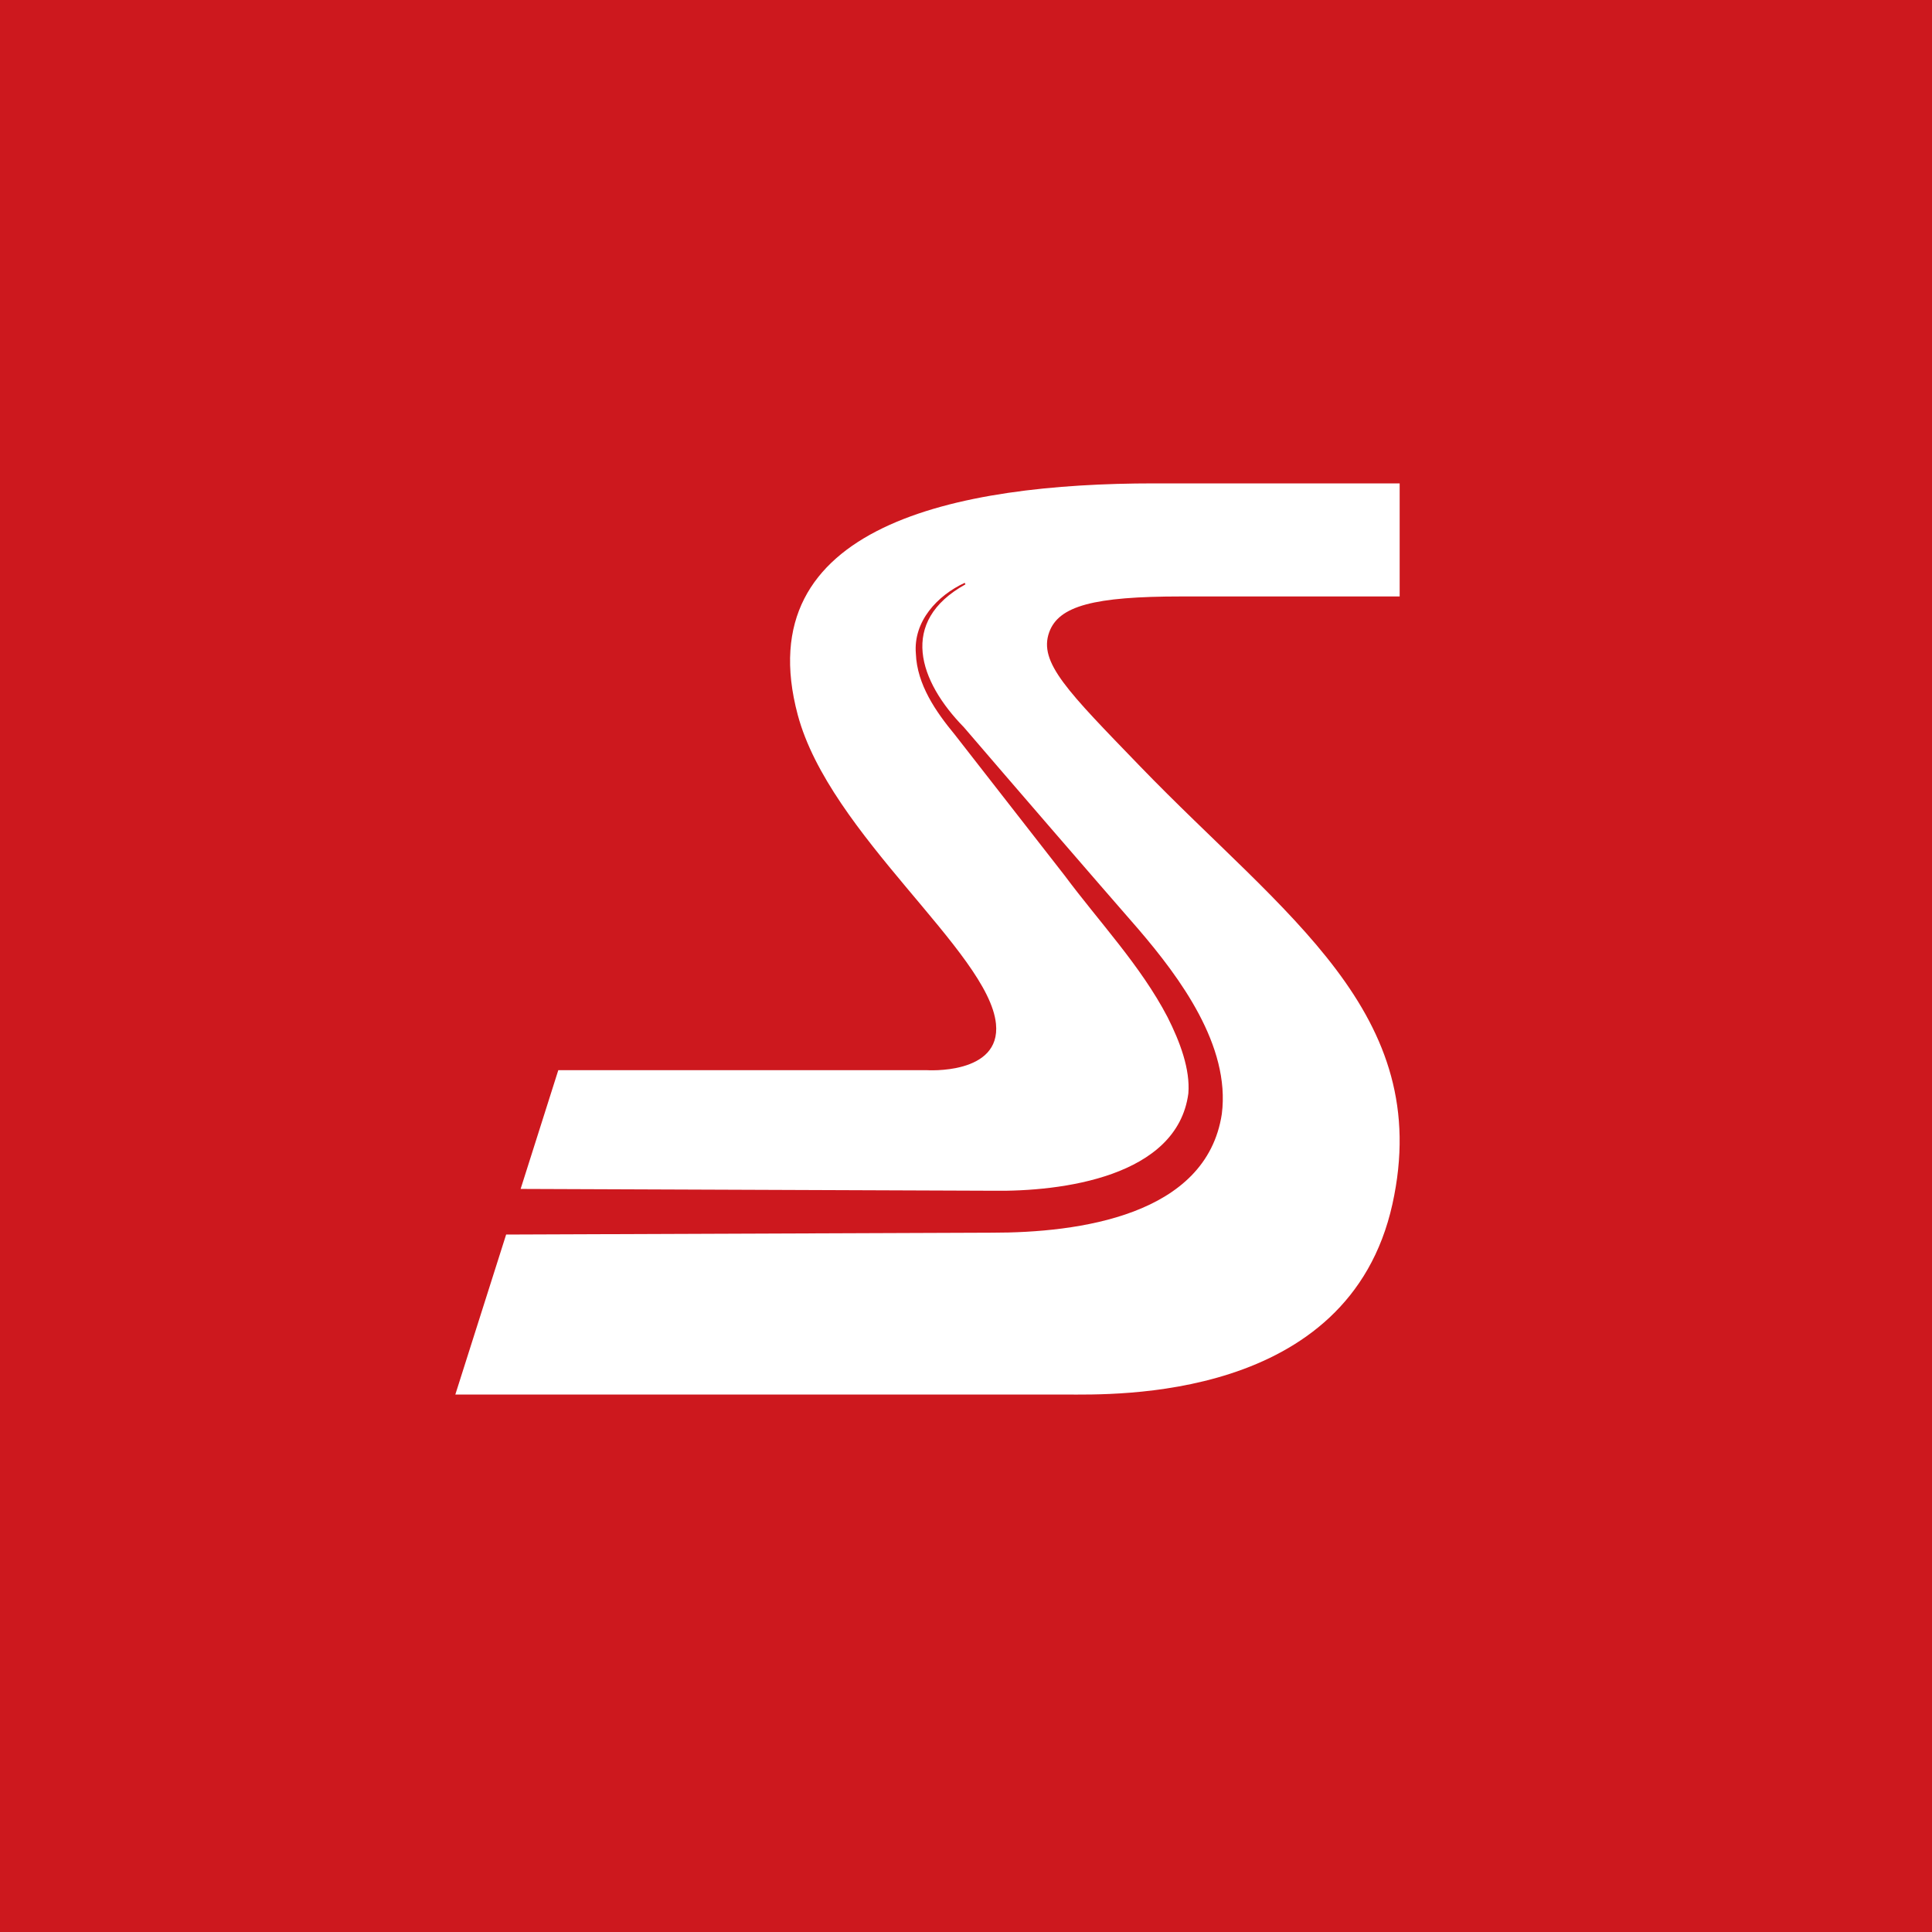 <?xml version="1.0" encoding="UTF-8"?>
<svg data-bbox="-0.659 -0.659 81.318 81.317" viewBox="0 0 80 80" xmlns="http://www.w3.org/2000/svg" data-type="color">
    <rect x="0" y="0" width="80" height="80" fill="#333333" stroke="none"/>
    <g>
        <path fill="#cd181e" d="M80.659 80.658H-.659V-.659h81.318v81.317z" data-color="1"/>
        <path d="M44.12 57.745c1.98 0 11.725.32 13.538-7.889 1.745-7.907-4.478-11.94-10.447-18.122-3.001-3.108-4.219-4.305-3.765-5.557.395-1.089 1.846-1.479 5.47-1.479h9.041v-4.682H47.785c-8.173 0-16.852 1.735-14.752 9.586 1.32 4.938 7.91 9.82 8.208 12.792.213 2.132-2.877 1.919-2.877 1.919H23.118l-1.56 4.918 19.538.075c2.866.044 7.652-.574 8.111-4.027.081-1.002-.342-2.132-.863-3.165-1.117-2.138-2.826-3.933-4.262-5.864l-4.541-5.824c-.79-.956-1.568-2.076-1.617-3.36-.112-1.337.89-2.408 2.022-2.932l.032.062c-2.78 1.542-1.927 4.017-.064 5.92 1.693 1.976 5.57 6.465 7.225 8.36 1.718 2.006 3.815 4.827 3.454 7.651-.64 4.211-5.93 4.92-9.522 4.916l-20.113.077-2.104 6.625H44.12Z" fill="#ffffff" data-color="2"/>
    </g>
</svg>
